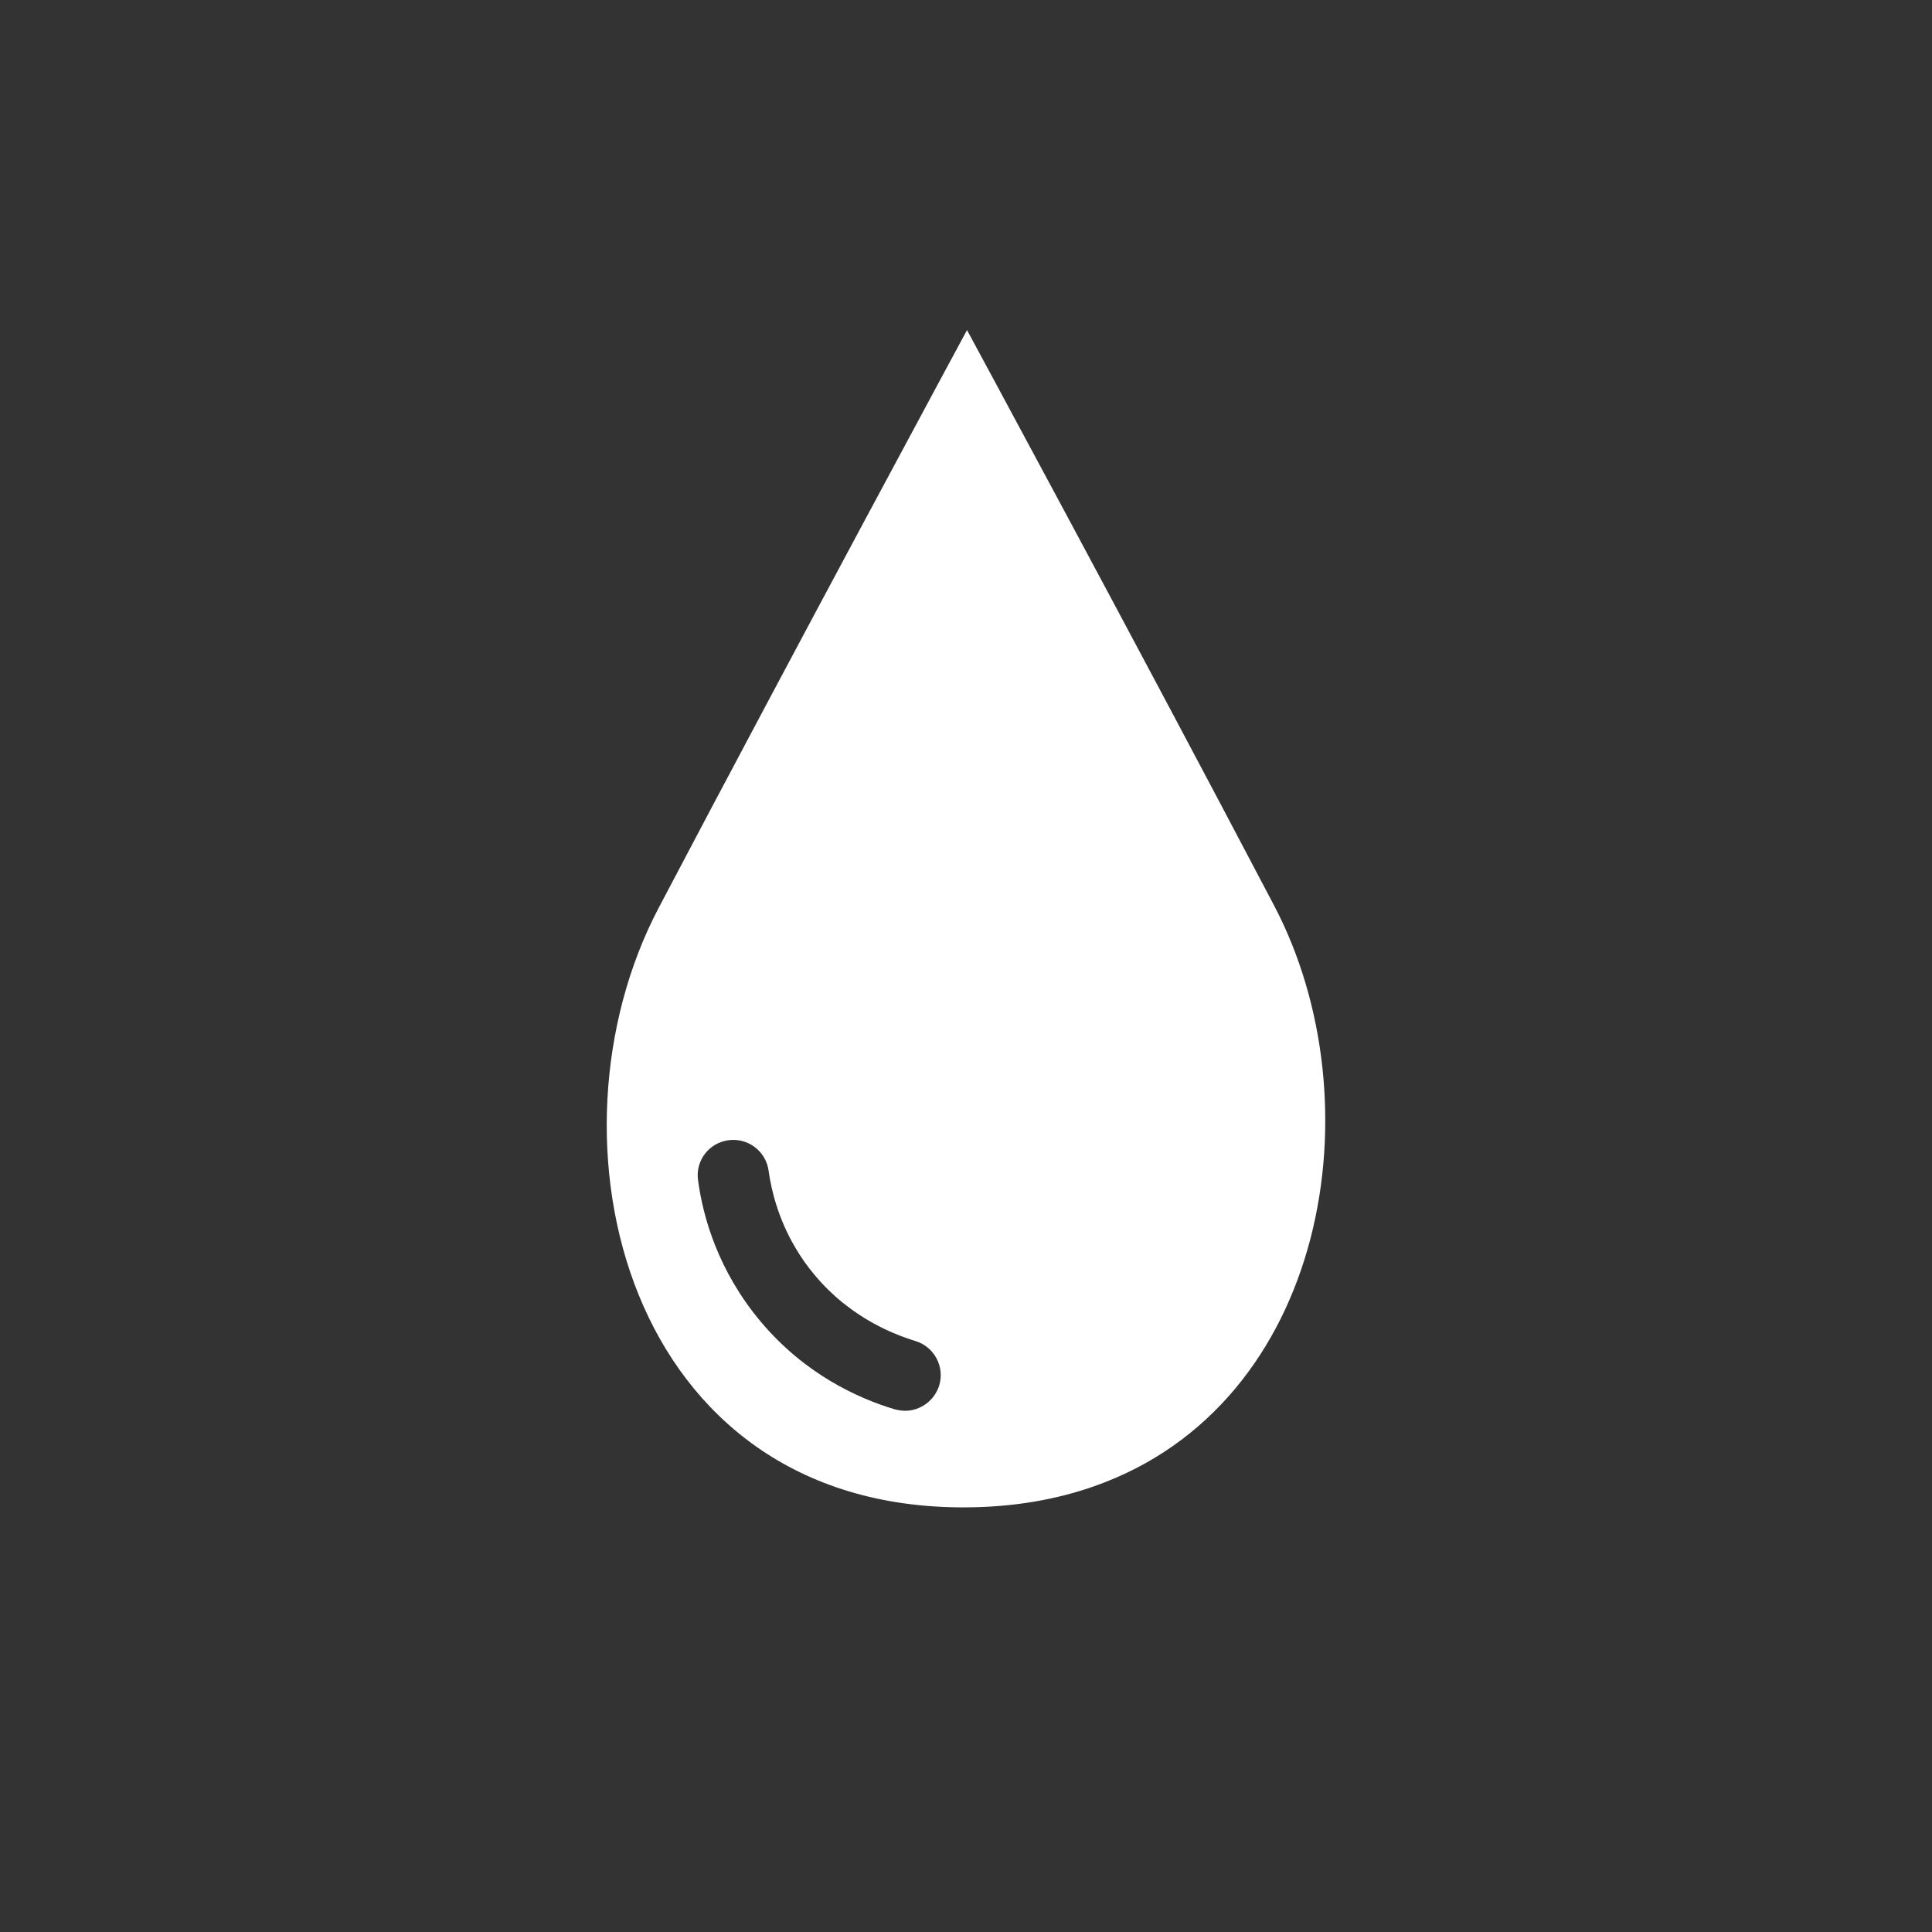 <?xml version="1.0" encoding="UTF-8"?>
<svg id="Ebene_1" data-name="Ebene 1" xmlns="http://www.w3.org/2000/svg" viewBox="0 0 94.82 94.82">
  <rect x="0" y="0" width="94.82" height="94.82" fill="#333333" stroke="none"/>
  <defs>
    <style>
      .cls-1 {
        fill: #fff;
      }
    </style>
  </defs>
  <path class="cls-1" d="M62.53,44.44c-6.81-12.97-15.07-28.24-15.07-28.24,0,0-8.29,15.35-15.14,28.37-5.94,11.3-1.69,29.48,15.06,29.41,2.35-.01,4.46-.38,6.33-1.04,11.43-4.02,13.9-18.84,8.82-28.5ZM46.1,67.98c-.23.76-.93,1.26-1.68,1.26-.16,0-.33-.03-.5-.07-1.8-.54-4.4-1.71-6.58-4.3-2.1-2.5-2.84-5.15-3.08-6.94-.14-.96.53-1.84,1.49-1.97.96-.13,1.84.54,1.97,1.49.14,1,.48,2.36,1.3,3.76h0c.28.48.6.94.99,1.4.43.51.88.94,1.33,1.31.01.01.02.02.03.02,1.36,1.1,2.73,1.62,3.54,1.87.93.27,1.46,1.25,1.19,2.17Z"/>
</svg>
